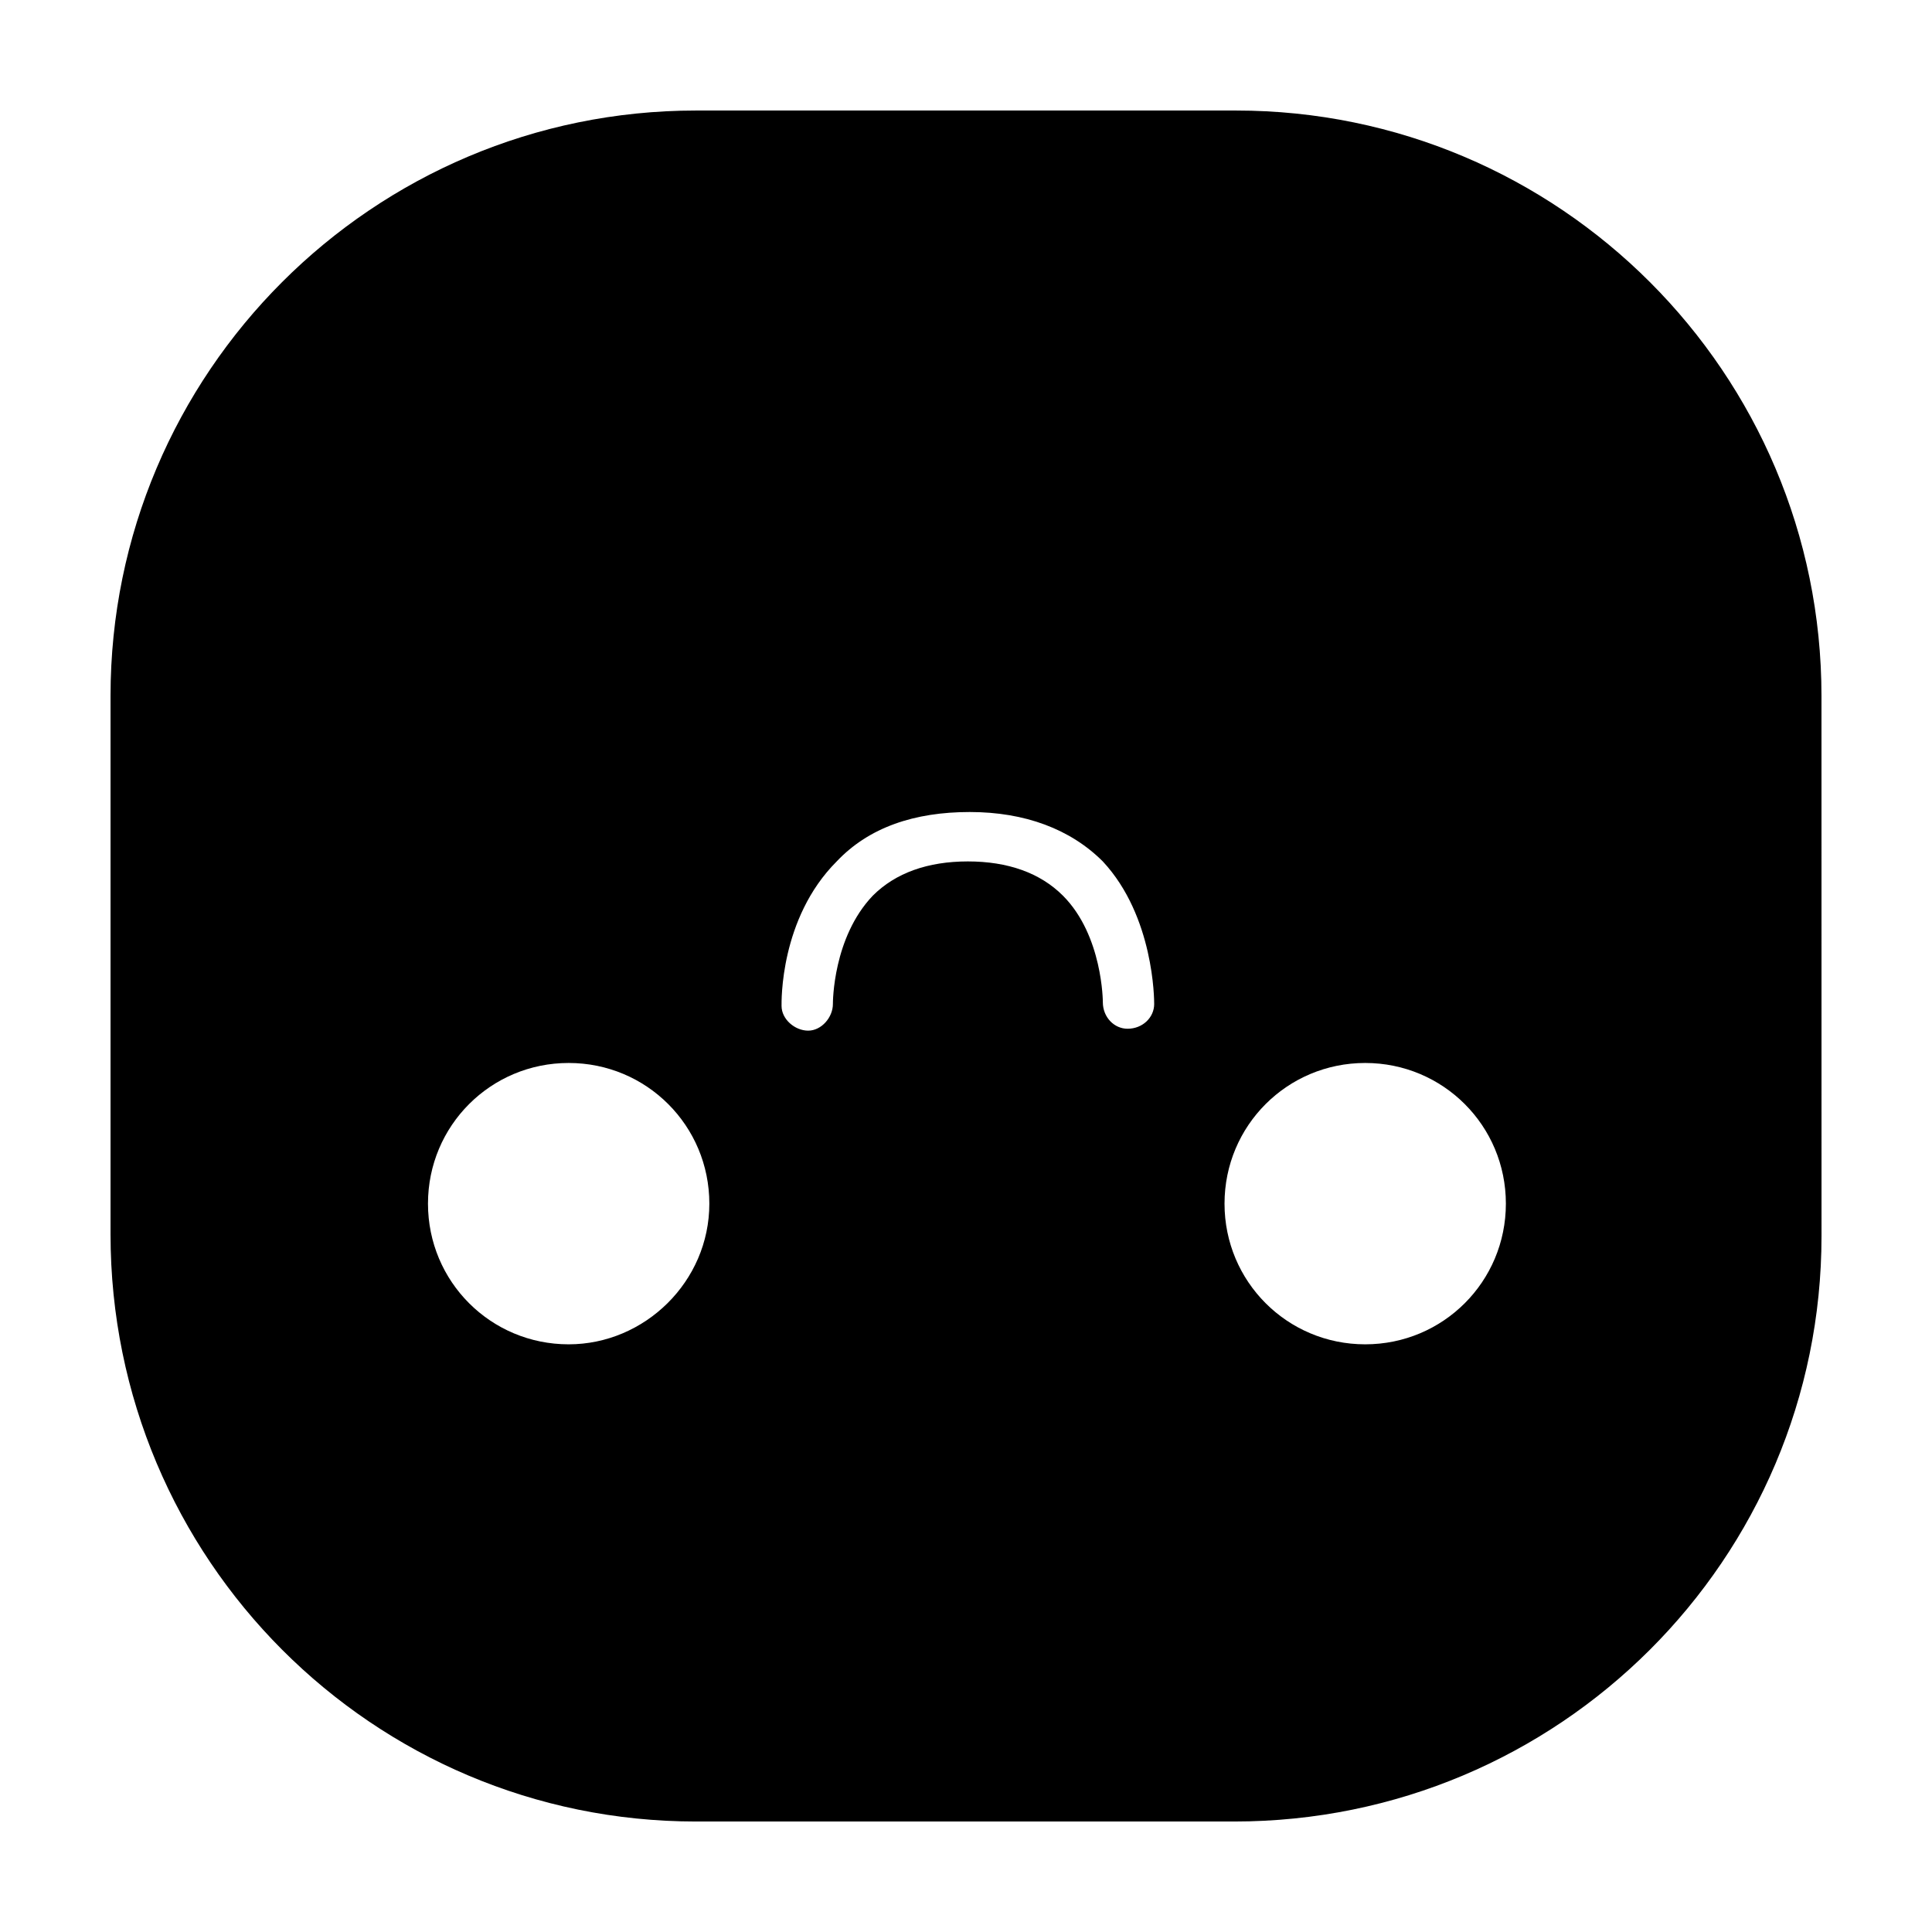 <?xml version="1.0" encoding="UTF-8"?>
<!-- Uploaded to: SVG Repo, www.svgrepo.com, Generator: SVG Repo Mixer Tools -->
<svg fill="#000000" width="800px" height="800px" version="1.1" viewBox="144 144 512 512" xmlns="http://www.w3.org/2000/svg">
 <path d="m626.71 328.46c0-85.648-69.523-155.17-155.17-155.17h-143.08c-85.648 0-155.17 69.523-155.17 155.17v142.58c0 86.152 69.523 155.68 155.17 155.68h142.58c86.152 0 155.68-69.523 155.68-155.17zm-332.01 171.8c-20.656 0-37.281-16.625-37.281-37.281s16.625-37.281 37.281-37.281 37.281 16.625 37.281 37.281-17.129 37.281-37.281 37.281zm155.17-90.184c0 3.527-3.023 6.551-7.055 6.551-3.527 0-6.551-3.023-6.551-7.055 0 0 0-17.633-10.578-28.215-6.047-6.047-14.609-9.07-25.191-9.07-10.578 0-19.145 3.023-25.191 9.07-10.578 11.082-10.578 28.215-10.578 28.719 0 3.527-3.023 7.055-6.551 7.055-3.527 0-7.055-3.023-7.055-6.551 0-1.008-0.504-23.176 14.609-38.289 8.566-9.07 20.656-13.098 35.266-13.098s26.703 4.535 35.266 13.098c13.609 14.609 13.609 36.777 13.609 37.785zm55.922 90.184c-20.656 0-37.281-16.625-37.281-37.281s16.625-37.281 37.281-37.281 37.281 16.625 37.281 37.281c0.004 20.656-16.625 37.281-37.281 37.281z"/>
</svg>
